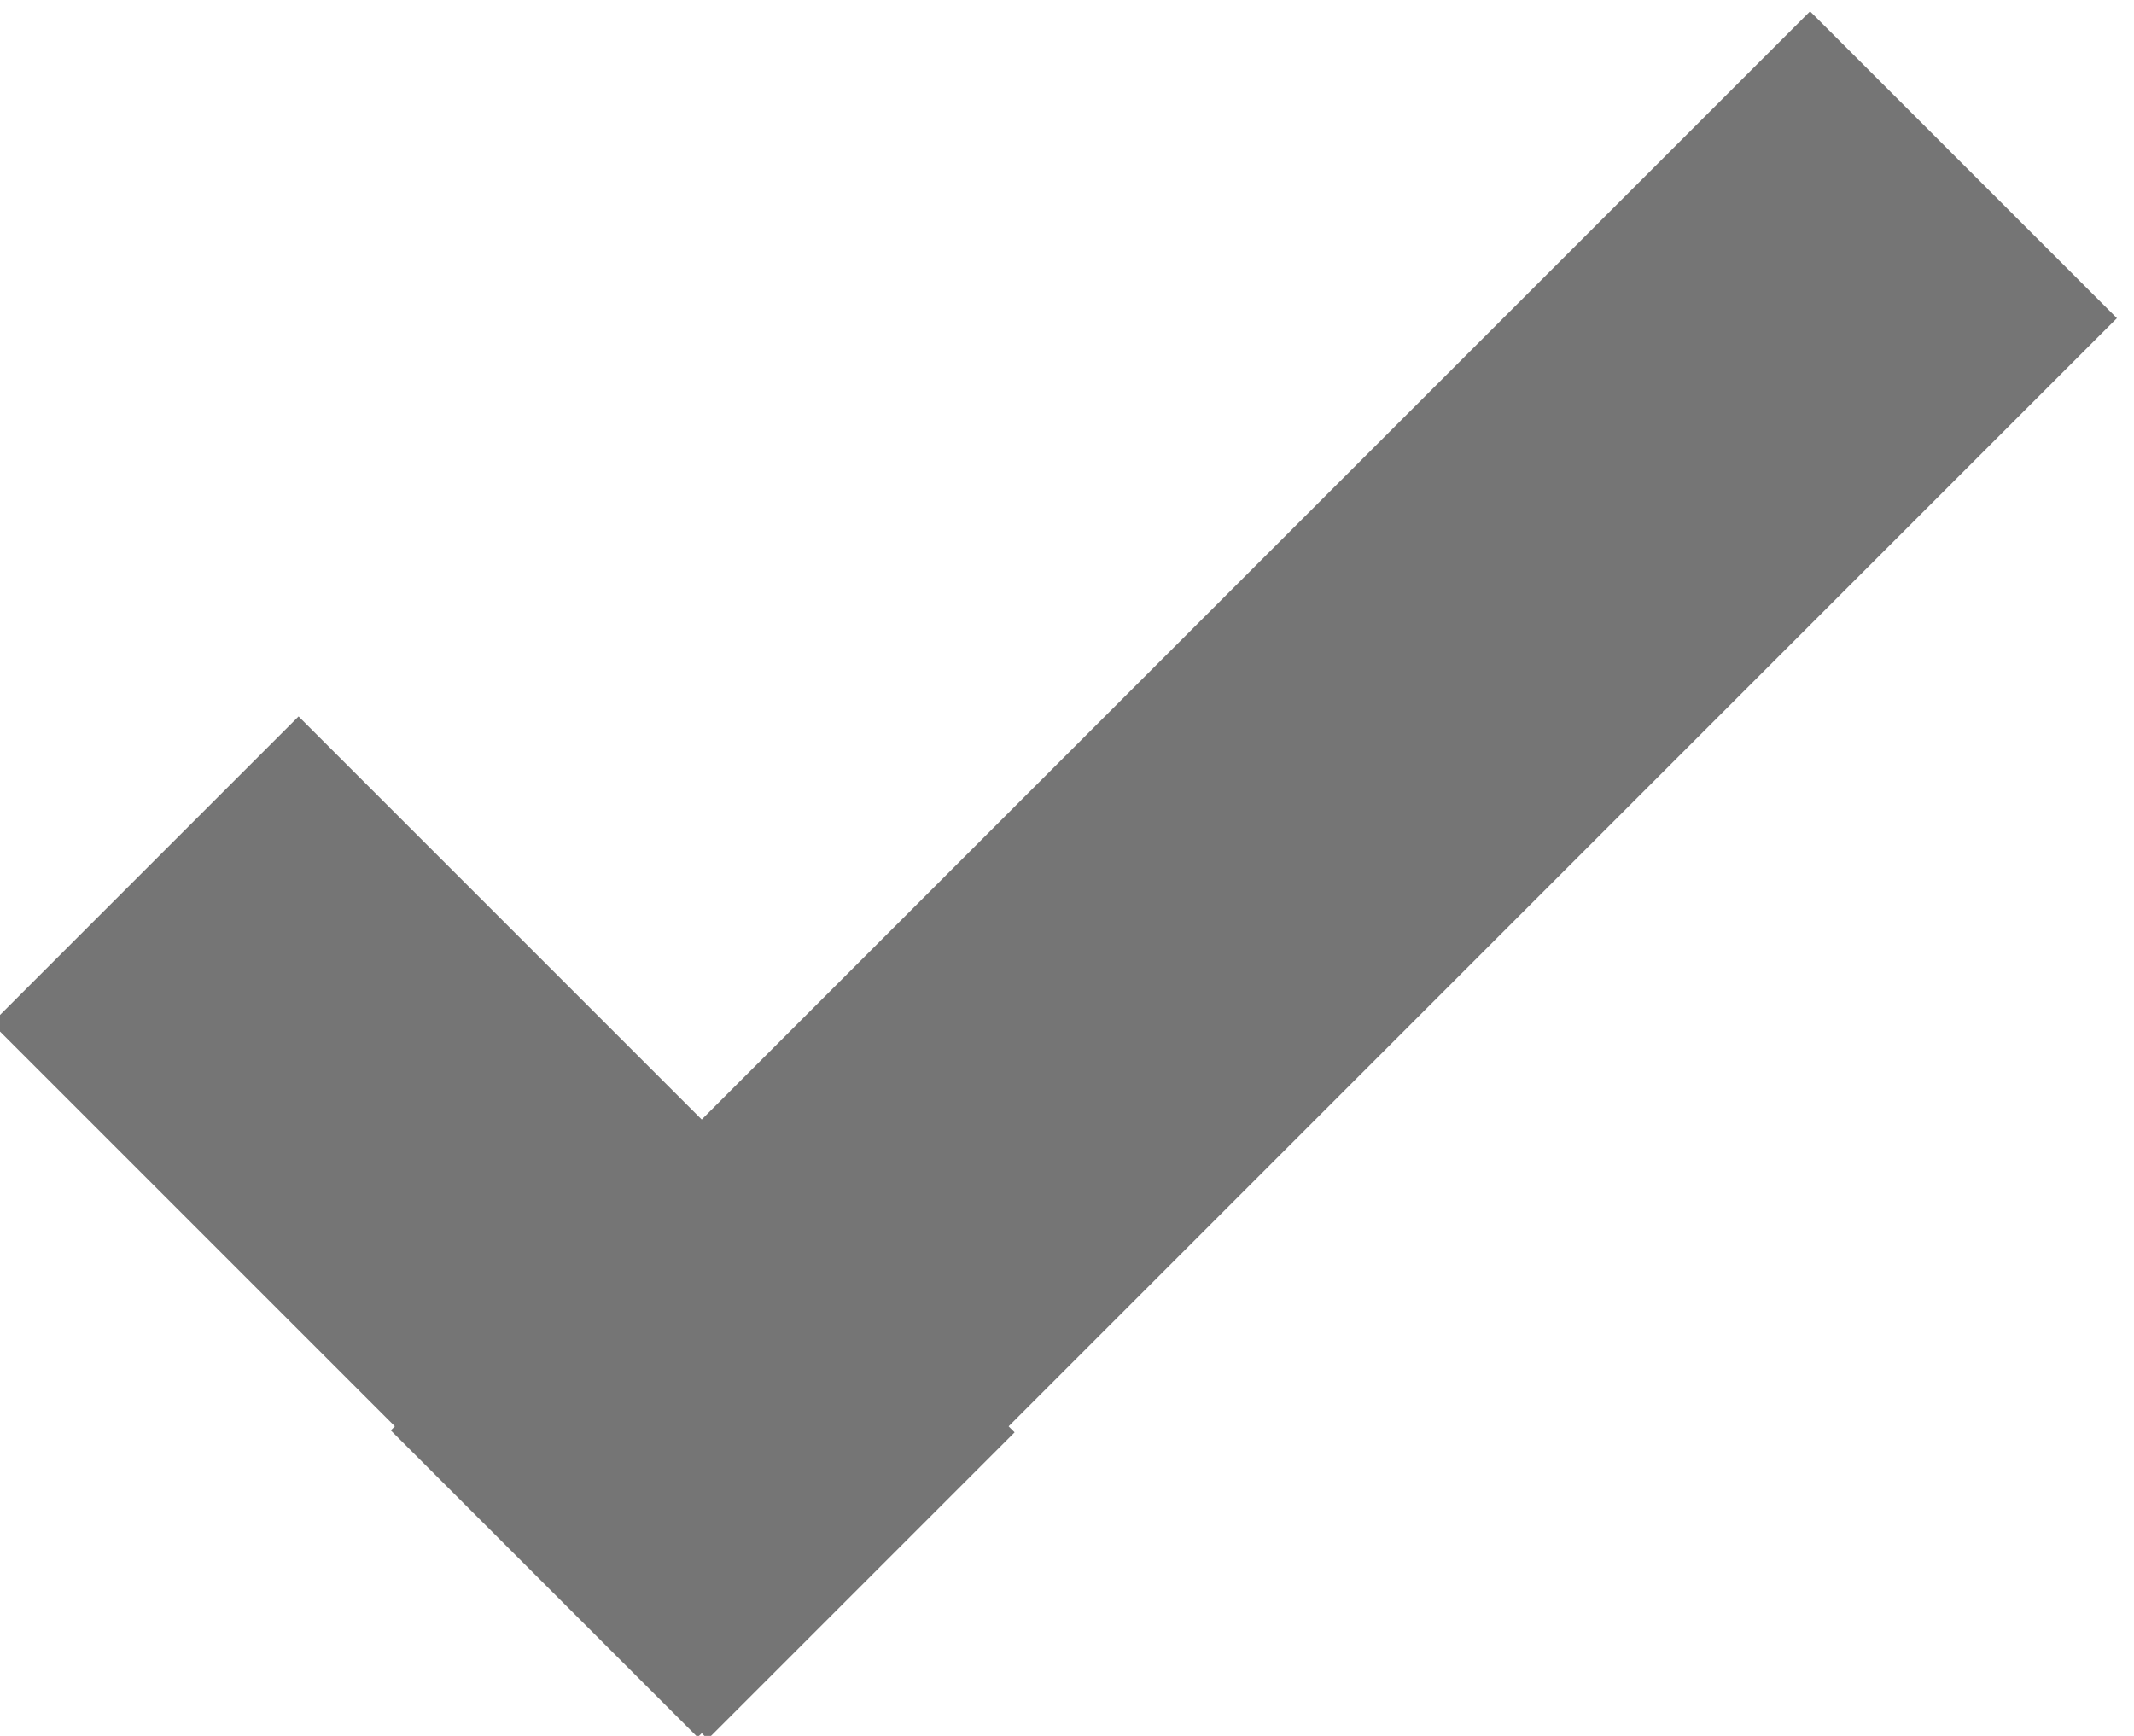 <?xml version="1.0" encoding="utf-8"?>
<!-- Generator: Adobe Illustrator 19.2.0, SVG Export Plug-In . SVG Version: 6.00 Build 0)  -->
<!DOCTYPE svg PUBLIC "-//W3C//DTD SVG 1.1//EN" "http://www.w3.org/Graphics/SVG/1.1/DTD/svg11.dtd">
<svg version="1.1" id="filled" xmlns="http://www.w3.org/2000/svg" xmlns:xlink="http://www.w3.org/1999/xlink" x="0px" y="0px"
	 width="11.8px" height="9.6px" viewBox="0 0 11.8 9.6" enable-background="new 0 0 11.8 9.6" xml:space="preserve">
<g>
	<rect x="1.6" y="4" transform="matrix(0.707 -0.707 0.707 0.707 -4.005 3.962)" fill="#757575" width="2.4" height="5.6"/>
	
		<rect x="1.4" y="3.6" transform="matrix(0.707 -0.707 0.707 0.707 -1.374 6.355)" fill="#757575" width="11.1" height="2.4"/>
</g>
</svg>
